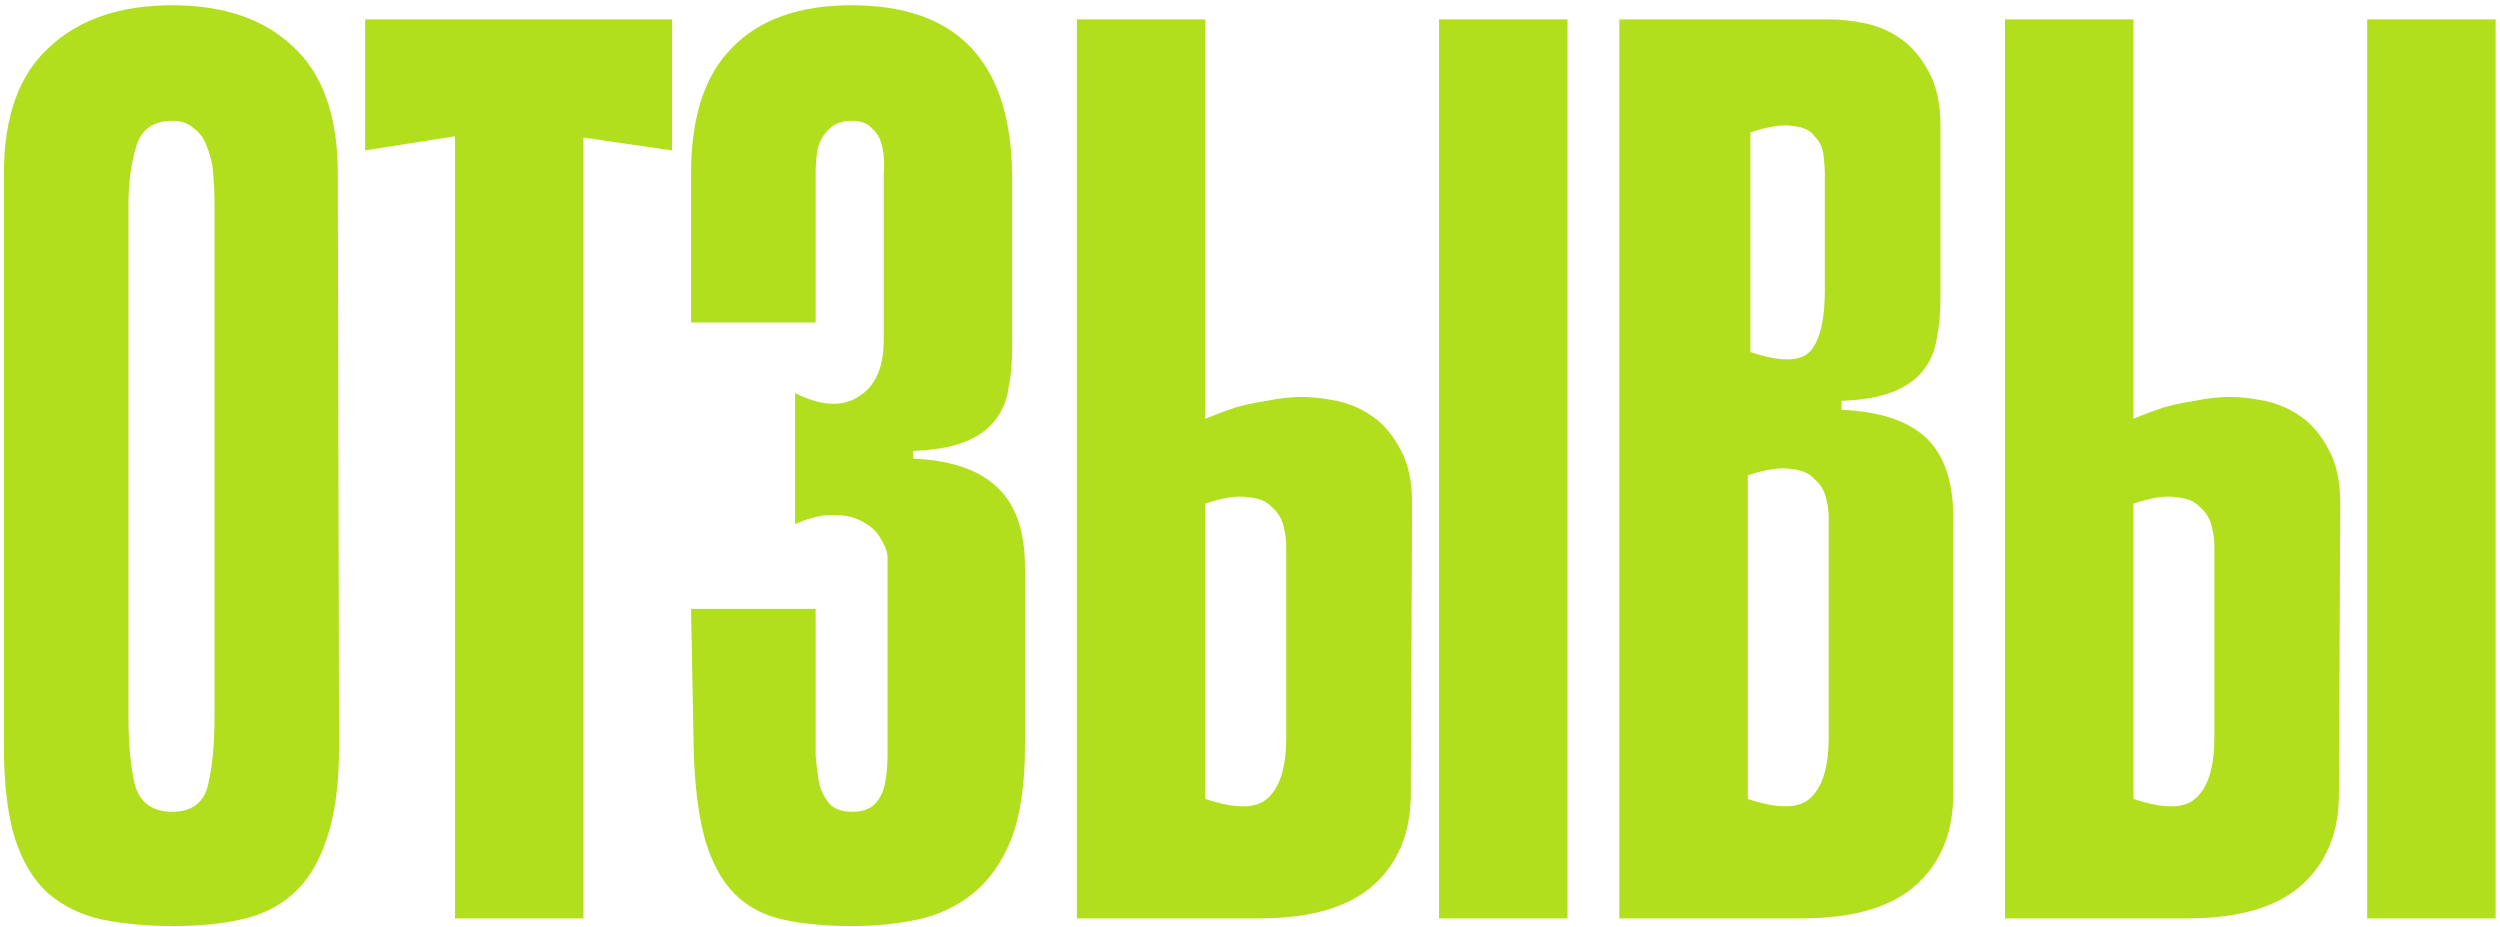 <?xml version="1.0" encoding="UTF-8"?> <svg xmlns="http://www.w3.org/2000/svg" width="294" height="109" viewBox="0 0 294 109" fill="none"><path d="M39.876 87.762C39.876 92.293 39.372 95.968 38.365 98.787C37.459 101.506 36.15 103.62 34.438 105.13C32.727 106.641 30.663 107.648 28.246 108.151C25.93 108.654 23.313 108.906 20.393 108.906C17.372 108.906 14.603 108.654 12.086 108.151C9.67 107.648 7.555 106.641 5.743 105.13C4.031 103.62 2.722 101.506 1.816 98.787C0.91 95.968 0.457 92.293 0.457 87.762V20.403C0.457 13.757 2.219 8.824 5.743 5.602C9.267 2.279 14.1 0.618 20.242 0.618C26.384 0.618 31.166 2.279 34.59 5.602C38.013 8.824 39.724 13.757 39.724 20.403L39.876 87.762ZM20.242 14.21C18.026 14.21 16.617 15.217 16.013 17.231C15.409 19.245 15.107 21.51 15.107 24.027V84.288C15.107 87.51 15.358 90.178 15.862 92.293C16.466 94.407 17.926 95.465 20.242 95.465C22.557 95.465 23.967 94.407 24.471 92.293C24.974 90.178 25.226 87.51 25.226 84.288V24.027C25.226 22.819 25.175 21.611 25.075 20.403C24.974 19.194 24.722 18.137 24.319 17.231C24.017 16.325 23.514 15.62 22.809 15.117C22.205 14.512 21.349 14.21 20.242 14.21ZM79.036 17.684L68.615 16.174V108H53.512V16.023L42.94 17.684V2.279H79.036V17.684ZM107.398 53.931C111.929 54.133 115.251 55.291 117.366 57.405C119.48 59.419 120.537 62.54 120.537 66.769V87.762C120.537 92.293 119.984 95.968 118.876 98.787C117.768 101.506 116.258 103.62 114.345 105.13C112.432 106.641 110.267 107.648 107.851 108.151C105.434 108.654 102.867 108.906 100.148 108.906C97.128 108.906 94.46 108.654 92.144 108.151C89.828 107.648 87.915 106.641 86.404 105.13C84.894 103.62 83.736 101.506 82.931 98.787C82.125 95.968 81.672 92.293 81.572 87.762L81.269 71.602H95.919V84.288C95.919 85.899 95.919 87.41 95.919 88.819C96.02 90.128 96.171 91.286 96.373 92.293C96.675 93.3 97.128 94.105 97.732 94.709C98.336 95.213 99.192 95.465 100.299 95.465C101.407 95.465 102.263 95.162 102.867 94.558C103.471 93.954 103.874 93.149 104.075 92.142C104.276 91.135 104.377 89.977 104.377 88.668C104.377 87.259 104.377 85.799 104.377 84.288V65.561C104.377 64.957 104.125 64.252 103.622 63.446C103.219 62.641 102.565 61.986 101.659 61.483C100.752 60.879 99.594 60.577 98.185 60.577C96.876 60.476 95.315 60.828 93.503 61.634V46.229C96.523 47.739 98.99 47.89 100.903 46.682C102.917 45.474 103.924 43.258 103.924 40.036V24.027C103.924 22.819 103.924 21.661 103.924 20.554C104.025 19.345 103.974 18.288 103.773 17.382C103.572 16.375 103.169 15.62 102.565 15.117C102.061 14.512 101.256 14.21 100.148 14.21C99.041 14.21 98.185 14.512 97.581 15.117C96.977 15.62 96.523 16.325 96.222 17.231C96.02 18.137 95.919 19.194 95.919 20.403C95.919 21.611 95.919 22.819 95.919 24.027V37.922H81.269V20.403C81.269 13.757 82.88 8.824 86.103 5.602C89.325 2.279 94.006 0.618 100.148 0.618C112.533 0.618 118.826 7.213 119.027 20.403V40.943C119.027 42.755 118.876 44.366 118.574 45.776C118.373 47.185 117.819 48.444 116.913 49.551C116.107 50.558 114.949 51.364 113.439 51.968C111.929 52.572 109.915 52.924 107.398 53.025V53.931ZM184.337 108H169.234V2.279H184.337V108ZM141.746 49.249C142.955 48.746 144.163 48.293 145.371 47.89C146.479 47.588 147.687 47.336 148.996 47.135C150.405 46.833 151.765 46.682 153.074 46.682C154.282 46.682 155.641 46.833 157.151 47.135C158.662 47.437 160.071 48.041 161.38 48.947C162.689 49.853 163.797 51.162 164.703 52.874C165.609 54.485 166.062 56.599 166.062 59.217L165.911 93.35C165.911 97.881 164.451 101.455 161.531 104.073C158.611 106.691 154.131 108 148.09 108H126.643V2.279H141.746V49.249ZM141.746 93.954C145.371 95.162 147.838 95.112 149.147 93.803C150.556 92.494 151.261 90.128 151.261 86.705V64.201C151.261 63.496 151.161 62.741 150.959 61.936C150.758 61.03 150.305 60.275 149.6 59.67C148.996 58.966 148.039 58.563 146.73 58.462C145.522 58.261 143.861 58.513 141.746 59.217V93.954ZM190.436 2.279H215.205C216.413 2.279 217.772 2.43 219.283 2.732C220.793 3.034 222.203 3.638 223.511 4.544C224.82 5.451 225.928 6.76 226.834 8.471C227.74 10.082 228.193 12.197 228.193 14.815V35.053C228.193 36.865 228.042 38.476 227.74 39.886C227.539 41.295 226.985 42.554 226.079 43.661C225.273 44.668 224.116 45.474 222.605 46.078C221.095 46.682 219.081 47.034 216.564 47.135V48.192C221.095 48.394 224.418 49.501 226.532 51.515C228.646 53.529 229.704 56.65 229.704 60.879V93.35C229.704 97.881 228.244 101.455 225.324 104.073C222.404 106.691 217.923 108 211.882 108H190.436V2.279ZM205.841 41.396C209.466 42.604 211.832 42.554 212.939 41.245C214.047 39.936 214.601 37.57 214.601 34.146V20.554C214.601 19.849 214.55 19.094 214.45 18.288C214.349 17.382 213.997 16.627 213.392 16.023C212.889 15.318 212.033 14.915 210.825 14.815C209.617 14.613 207.955 14.865 205.841 15.57V41.396ZM205.539 93.954C209.164 95.162 211.63 95.112 212.939 93.803C214.349 92.494 215.054 90.128 215.054 86.705V60.879C215.054 60.174 214.953 59.419 214.752 58.613C214.55 57.707 214.097 56.952 213.392 56.348C212.788 55.643 211.832 55.24 210.523 55.139C209.315 54.938 207.653 55.19 205.539 55.895V93.954ZM293.485 108H278.382V2.279H293.485V108ZM250.895 49.249C252.103 48.746 253.312 48.293 254.52 47.89C255.627 47.588 256.836 47.336 258.144 47.135C259.554 46.833 260.913 46.682 262.222 46.682C263.431 46.682 264.79 46.833 266.3 47.135C267.81 47.437 269.22 48.041 270.529 48.947C271.838 49.853 272.945 51.162 273.852 52.874C274.758 54.485 275.211 56.599 275.211 59.217L275.06 93.35C275.06 97.881 273.6 101.455 270.68 104.073C267.76 106.691 263.279 108 257.238 108H235.792V2.279H250.895V49.249ZM250.895 93.954C254.52 95.162 256.987 95.112 258.296 93.803C259.705 92.494 260.41 90.128 260.41 86.705V64.201C260.41 63.496 260.309 62.741 260.108 61.936C259.906 61.03 259.453 60.275 258.749 59.67C258.144 58.966 257.188 58.563 255.879 58.462C254.671 58.261 253.009 58.513 250.895 59.217V93.954Z" fill="#B1DE1D"></path></svg> 